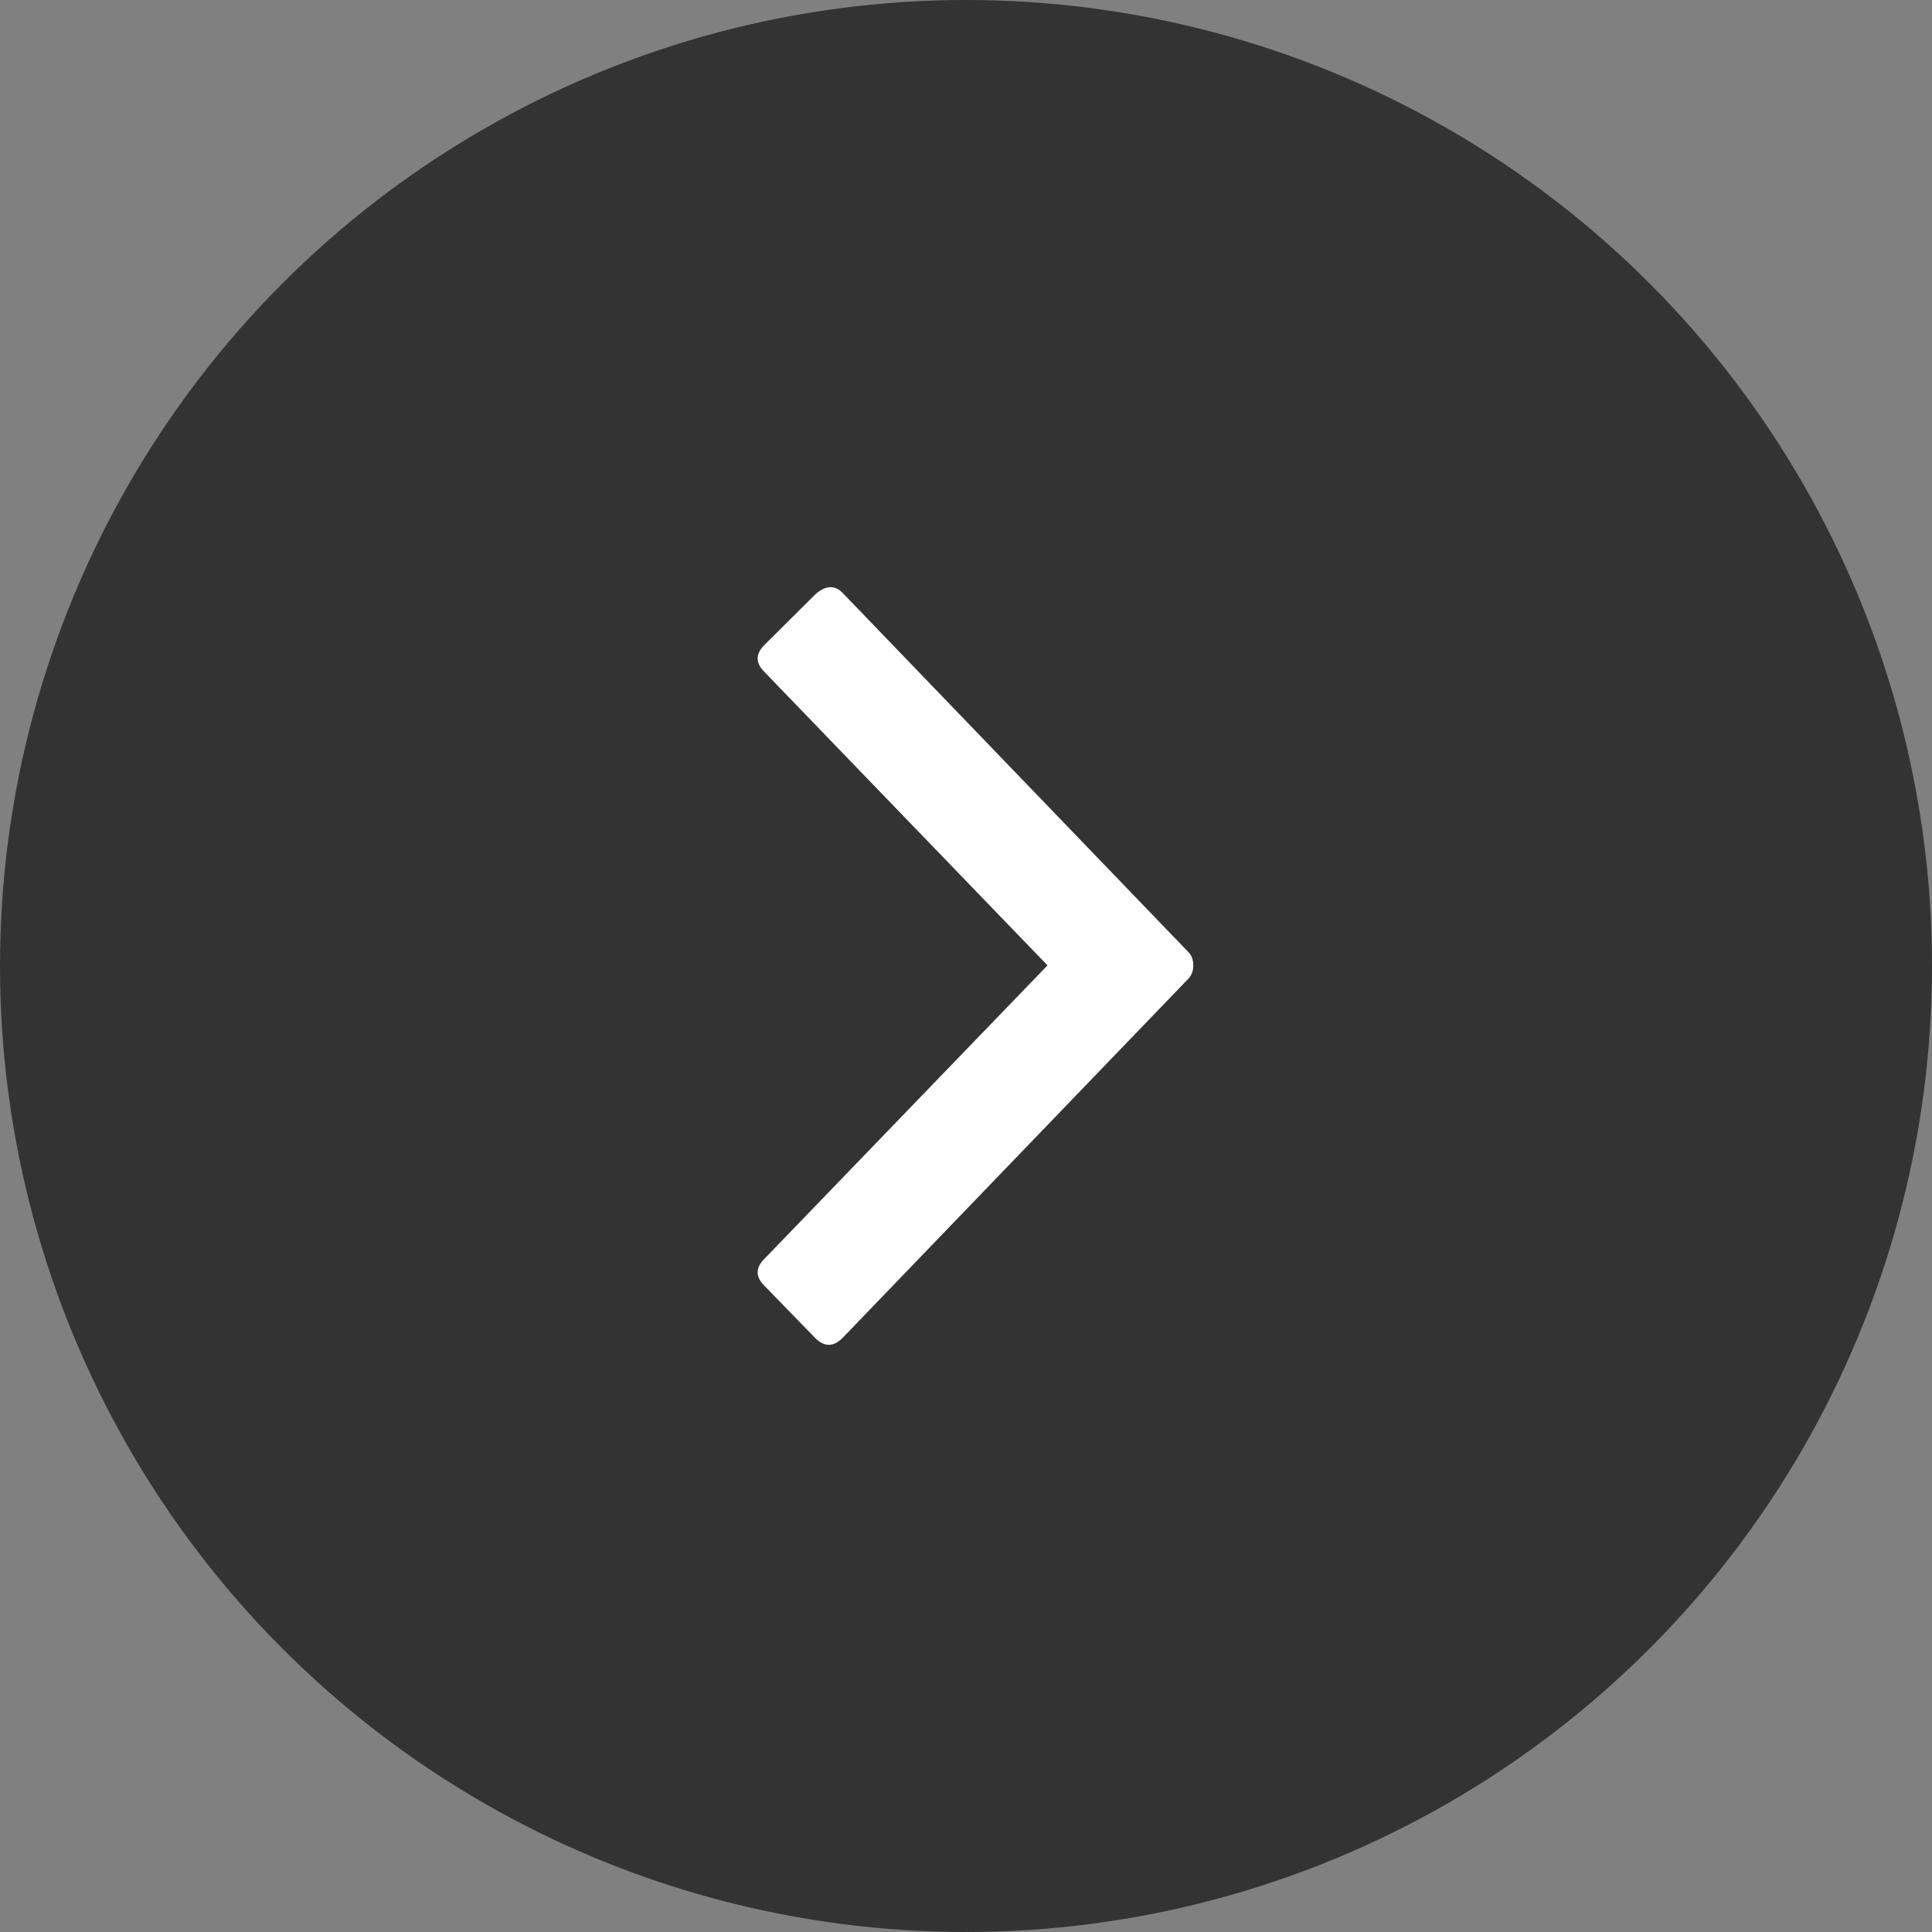 <svg width="102" height="102" viewBox="0 0 102 102" fill="none" xmlns="http://www.w3.org/2000/svg">
<rect x="0" y="0" width="102" height="102" fill="#808080" stroke="none"/>
<circle cx="51" cy="51" r="51" transform="rotate(180 51 51)" fill="black" fill-opacity="0.6"/>
<path d="M55.303 50.967L40.358 35.475C39.881 35.001 39.881 34.526 40.358 34.051L43.043 31.38C43.58 30.905 44.057 30.875 44.475 31.291L62.731 50.255C62.91 50.433 63 50.671 63 50.967C63 51.264 62.91 51.502 62.731 51.68L44.475 70.644C43.997 71.119 43.52 71.119 43.043 70.644L40.358 67.884C39.881 67.409 39.881 66.934 40.358 66.459L55.303 50.967Z" fill="white"/>
</svg>
